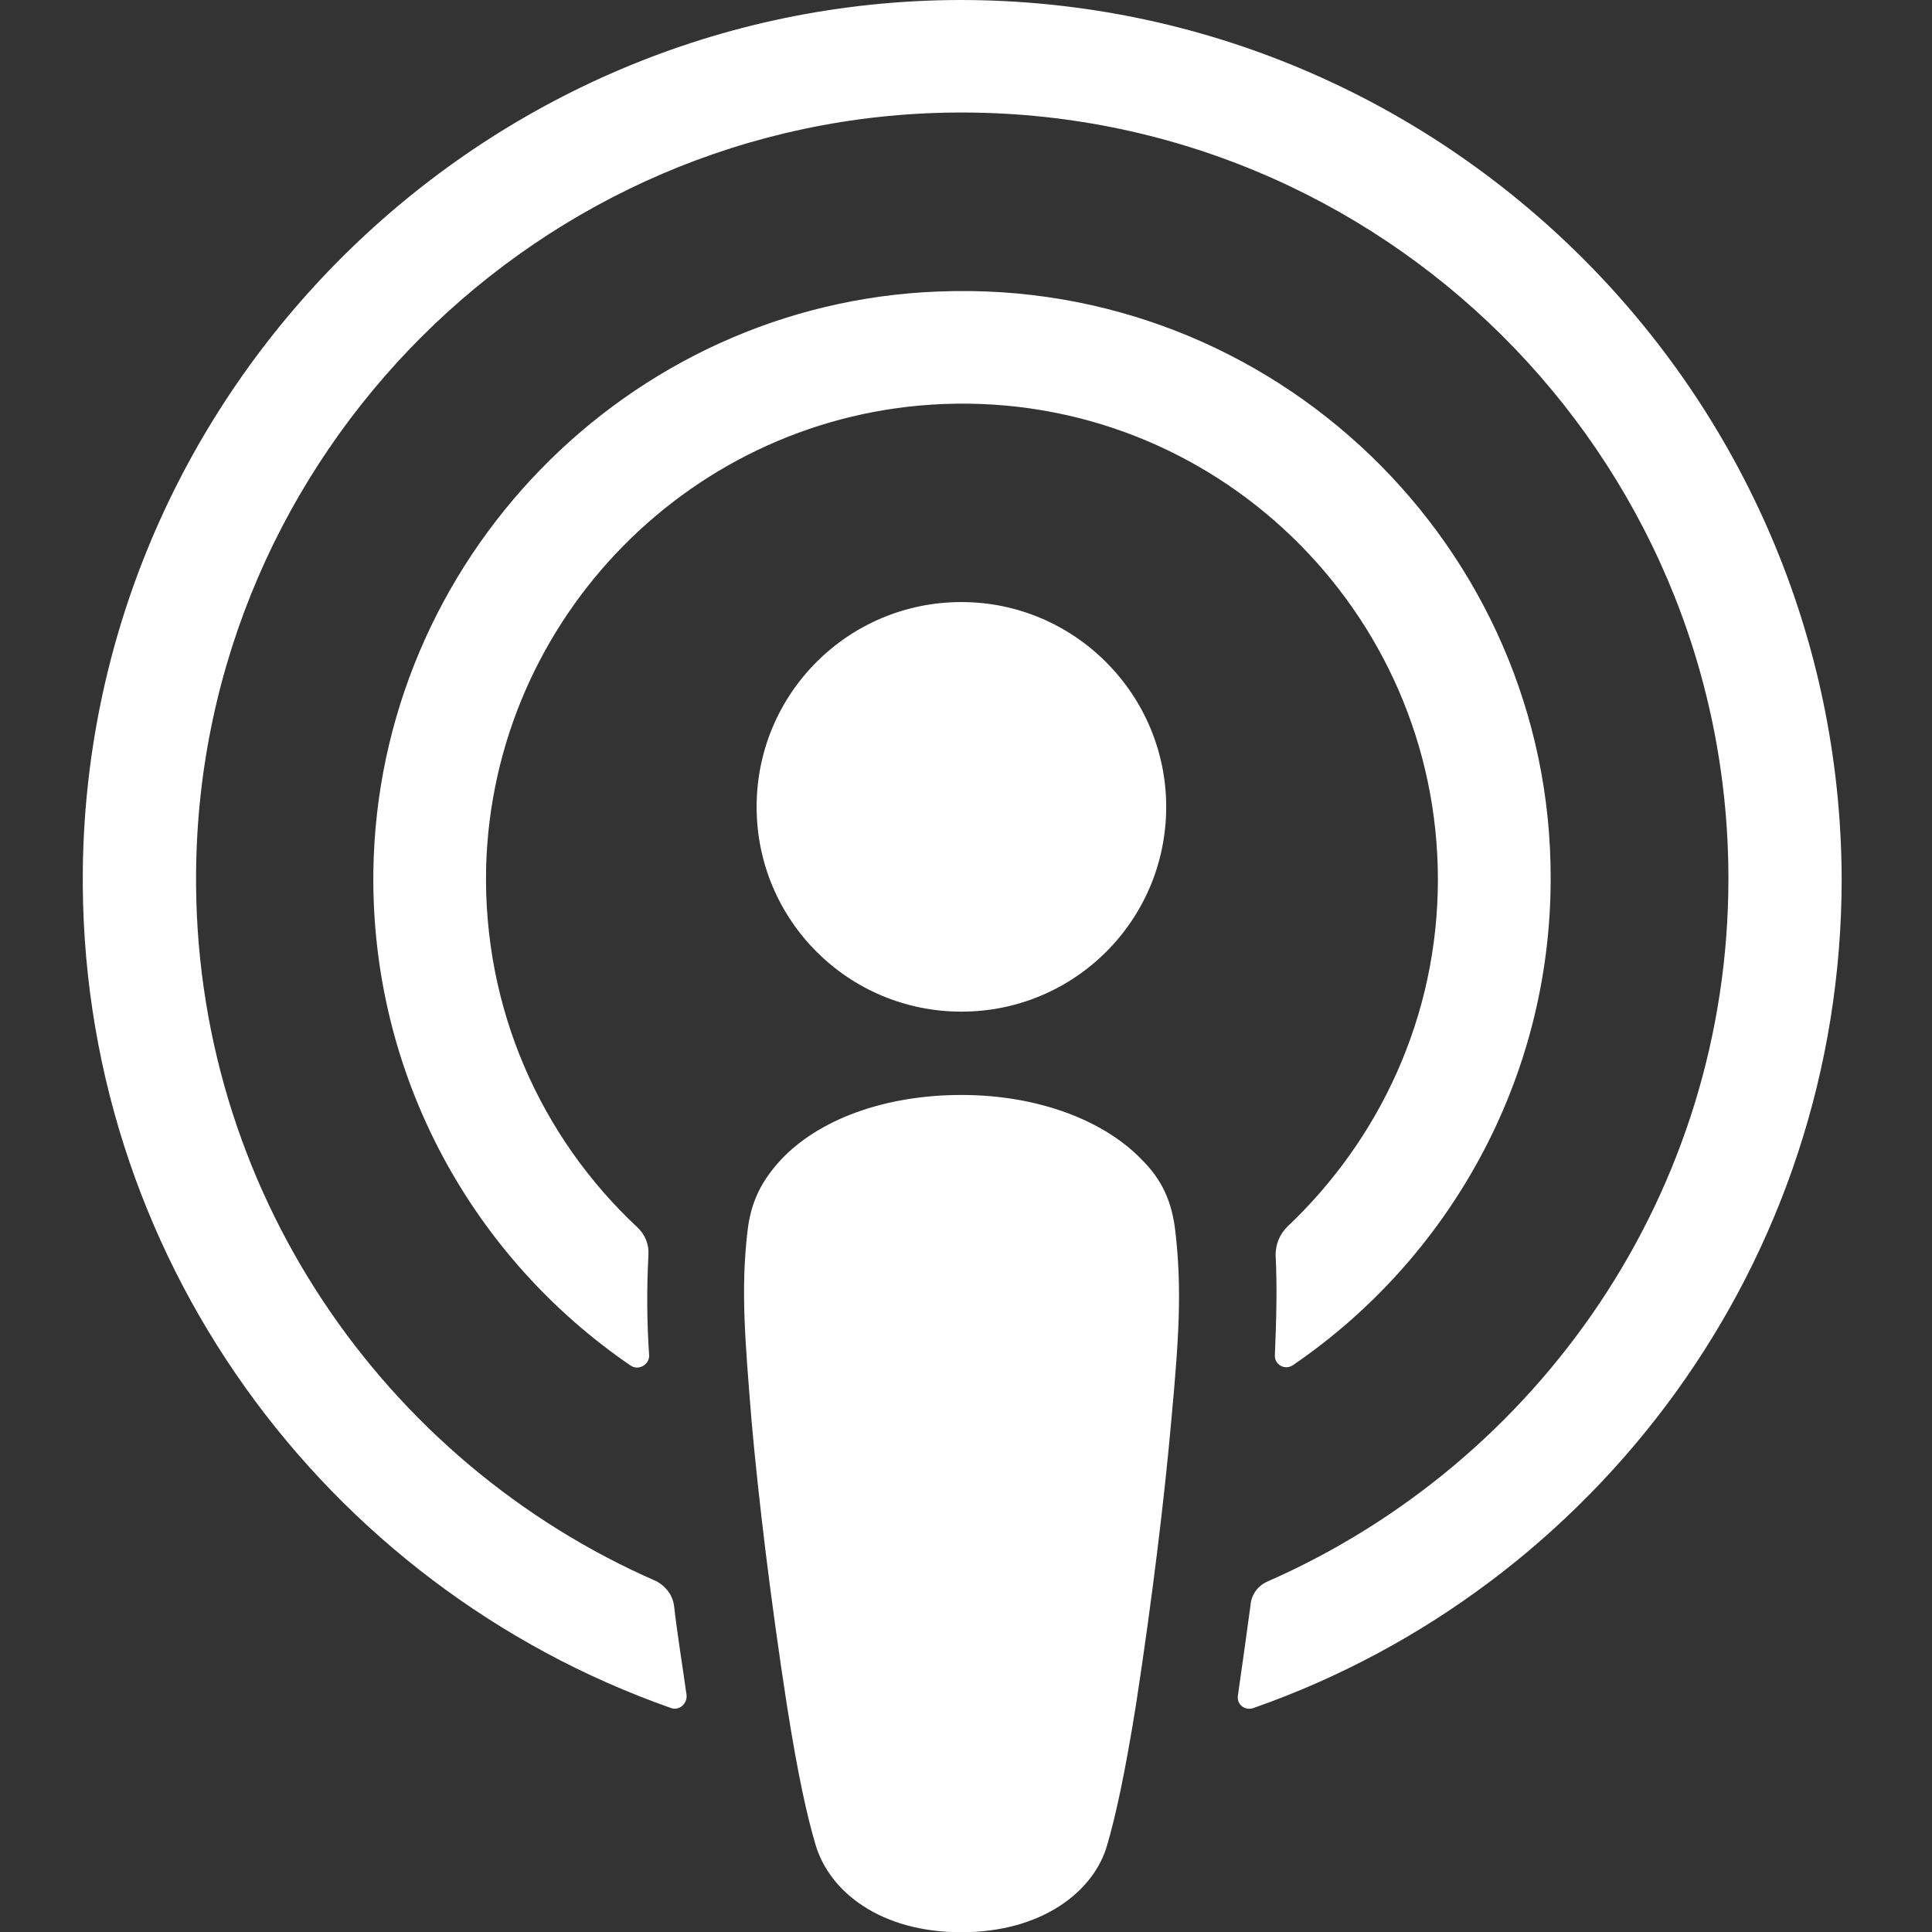 <?xml version="1.0" encoding="UTF-8"?><svg id="_レイヤー_2" xmlns="http://www.w3.org/2000/svg" viewBox="0 0 80 80"><rect x="0" y="0" width="80" height="80" fill="#333333" stroke="none"/><defs><style>.cls-1,.cls-2{fill:#fff;}.cls-2{opacity:0;}</style></defs><g id="contents"><g><rect class="cls-2" width="80" height="80"/><g><path class="cls-1" d="M48.67,51c-.14-1.24-.55-2.14-1.38-2.97-1.55-1.62-4.28-2.69-7.48-2.69s-5.93,1.03-7.48,2.69c-.79,.86-1.24,1.72-1.38,2.97-.28,2.41-.1,4.48,.17,7.83,.28,3.17,.79,7.41,1.45,11.69,.48,3.07,.86,4.72,1.21,5.9,.59,1.93,2.69,3.59,6.03,3.59s5.48-1.69,6.03-3.59c.34-1.17,.72-2.83,1.21-5.9,.66-4.31,1.17-8.52,1.45-11.69,.31-3.34,.45-5.41,.17-7.83Z"/><path class="cls-1" d="M48.29,33.41c0,4.69-3.79,8.48-8.48,8.48s-8.48-3.79-8.48-8.48,3.79-8.48,8.48-8.48,8.48,3.83,8.48,8.48Z"/><path class="cls-1" d="M39.7,0C19.91,.07,3.7,16.14,3.43,35.93c-.21,16.03,10.03,29.76,24.34,34.79,.34,.14,.69-.17,.66-.52-.17-1.24-.38-2.48-.52-3.72-.07-.45-.34-.79-.72-1-11.31-4.93-19.21-16.28-19.07-29.41,.17-17.24,14.24-31.28,31.45-31.41,17.62-.14,32,14.14,32,31.72,0,13-7.86,24.17-19.07,29.1-.41,.17-.69,.55-.72,1-.17,1.24-.34,2.48-.52,3.72-.07,.38,.31,.66,.66,.52,14.17-4.97,24.34-18.48,24.34-34.34C76.19,16.31,59.81-.03,39.7,0Z"/><path class="cls-1" d="M38.87,12.07c-12.9,.48-23.24,11.14-23.41,24.03-.1,8.48,4.14,16,10.66,20.45,.31,.21,.76-.03,.76-.41-.1-1.48-.1-2.79-.03-4.17,.03-.45-.14-.86-.48-1.17-3.97-3.72-6.38-9.03-6.24-14.9,.28-10.34,8.59-18.76,18.93-19.17,11.24-.45,20.48,8.59,20.48,19.69,0,5.66-2.41,10.76-6.24,14.38-.31,.31-.48,.72-.48,1.17,.07,1.34,.03,2.66-.03,4.14-.03,.38,.41,.66,.76,.41,6.41-4.38,10.66-11.79,10.66-20.14,.03-13.72-11.45-24.86-25.31-24.31Z"/></g></g></g></svg>
